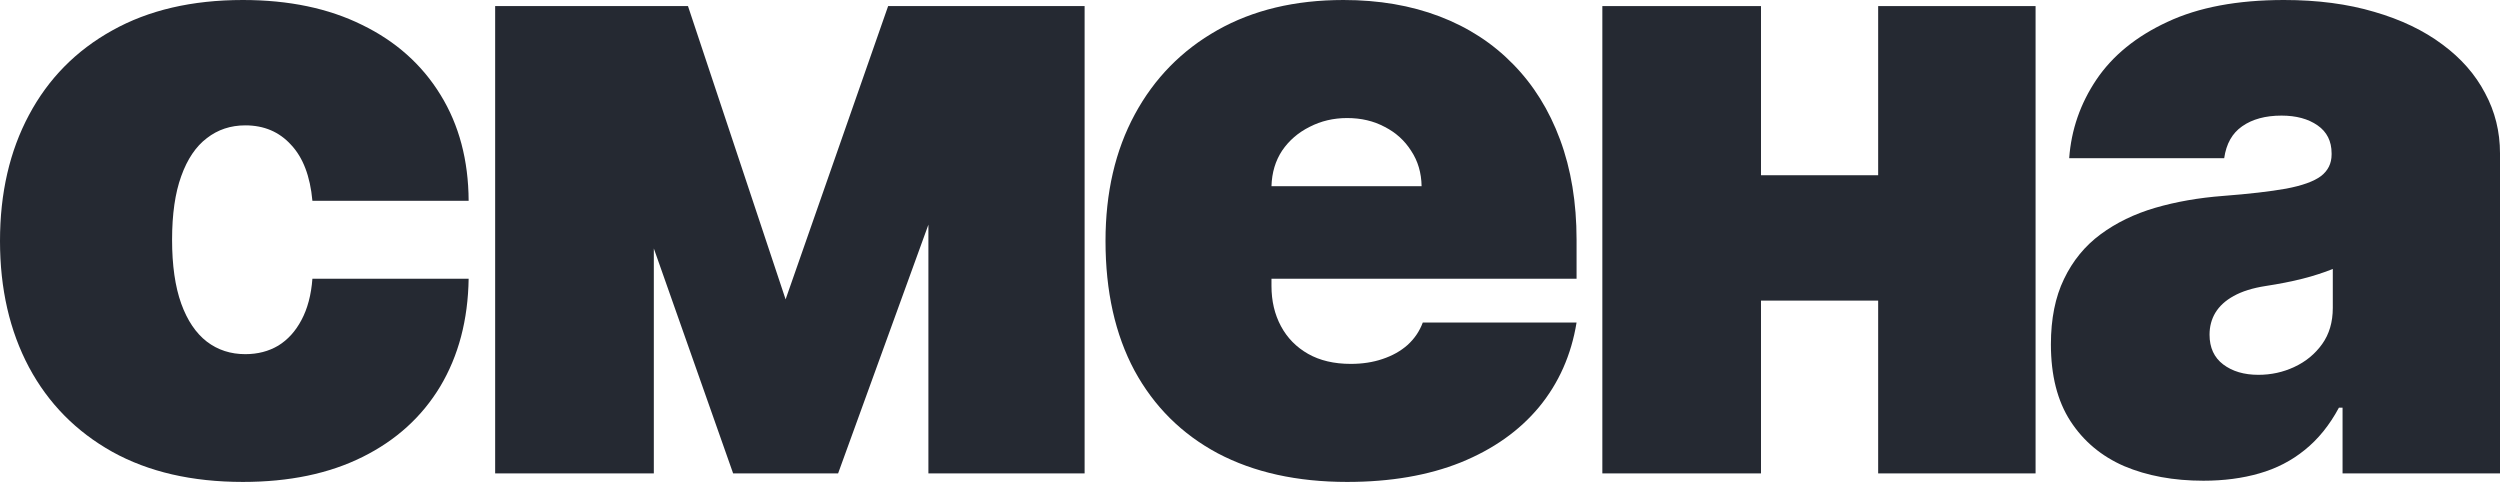 <svg width="83" height="16" viewBox="0 0 83 16" fill="none" xmlns="http://www.w3.org/2000/svg">
<path d="M8.063 16C6.375 16 4.93 15.667 3.728 15C2.526 14.327 1.604 13.391 0.962 12.192C0.321 10.986 0 9.589 0 8C0 6.411 0.321 5.017 0.962 3.818C1.604 2.613 2.526 1.677 3.728 1.01C4.93 0.337 6.375 0 8.063 0C9.589 0 10.909 0.276 12.024 0.828C13.145 1.374 14.012 2.148 14.627 3.152C15.241 4.148 15.552 5.32 15.559 6.667H10.372C10.298 5.852 10.062 5.232 9.663 4.808C9.272 4.377 8.765 4.162 8.144 4.162C7.658 4.162 7.232 4.303 6.868 4.586C6.503 4.862 6.219 5.283 6.017 5.848C5.814 6.407 5.713 7.111 5.713 7.96C5.713 8.808 5.814 9.515 6.017 10.081C6.219 10.64 6.503 11.061 6.868 11.343C7.232 11.62 7.658 11.758 8.144 11.758C8.556 11.758 8.921 11.663 9.238 11.475C9.555 11.28 9.812 10.997 10.008 10.626C10.21 10.249 10.332 9.791 10.372 9.253H15.559C15.538 10.62 15.224 11.811 14.617 12.828C14.009 13.838 13.148 14.62 12.034 15.172C10.926 15.724 9.603 16 8.063 16Z" fill="#252932"/>
<path d="M26.082 9.939L29.486 0.202H33.457L27.825 15.717H24.34L18.87 0.202H22.841L26.082 9.939ZM21.707 0.202V15.717H16.439V0.202H21.707ZM30.823 15.717V0.202H36.009V15.717H30.823Z" fill="#252932"/>
<path d="M44.725 16C43.064 16 41.632 15.684 40.43 15.05C39.235 14.411 38.313 13.495 37.665 12.303C37.023 11.104 36.703 9.67 36.703 8C36.703 6.397 37.027 4.997 37.675 3.798C38.323 2.599 39.238 1.667 40.42 1C41.602 0.333 42.996 0 44.603 0C45.778 0 46.842 0.182 47.794 0.545C48.746 0.909 49.56 1.438 50.235 2.131C50.91 2.818 51.431 3.653 51.795 4.636C52.16 5.62 52.342 6.727 52.342 7.96V9.253H38.445V6.182H47.197C47.19 5.737 47.075 5.347 46.852 5.01C46.636 4.667 46.342 4.401 45.971 4.212C45.606 4.017 45.191 3.919 44.725 3.919C44.273 3.919 43.857 4.017 43.479 4.212C43.101 4.401 42.797 4.663 42.567 5C42.344 5.337 42.226 5.731 42.213 6.182V9.495C42.213 9.993 42.318 10.438 42.527 10.828C42.736 11.219 43.037 11.525 43.428 11.748C43.82 11.97 44.293 12.081 44.846 12.081C45.231 12.081 45.583 12.027 45.9 11.919C46.224 11.811 46.501 11.657 46.73 11.454C46.96 11.246 47.129 10.997 47.237 10.707H52.342C52.167 11.784 51.751 12.72 51.096 13.515C50.441 14.303 49.574 14.916 48.493 15.354C47.419 15.784 46.163 16 44.725 16Z" fill="#252932"/>
<path d="M64.299 5.818V9.98H56.48V5.818H64.299ZM58.465 0.202V15.717H53.198V0.202H58.465ZM67.581 0.202V15.717H62.355V0.202H67.581Z" fill="#252932"/>
<path d="M73.154 15.96C72.162 15.96 71.284 15.798 70.521 15.475C69.764 15.145 69.17 14.646 68.738 13.98C68.306 13.313 68.09 12.465 68.09 11.434C68.09 10.586 68.235 9.862 68.525 9.263C68.816 8.657 69.221 8.162 69.741 7.778C70.261 7.394 70.865 7.101 71.554 6.899C72.249 6.697 72.999 6.566 73.803 6.505C74.674 6.438 75.373 6.357 75.899 6.263C76.433 6.162 76.818 6.024 77.054 5.848C77.29 5.667 77.409 5.428 77.409 5.131V5.091C77.409 4.687 77.253 4.377 76.943 4.162C76.632 3.946 76.234 3.838 75.747 3.838C75.214 3.838 74.778 3.956 74.441 4.192C74.11 4.421 73.911 4.774 73.843 5.253H68.697C68.765 4.31 69.066 3.441 69.599 2.646C70.139 1.845 70.926 1.205 71.959 0.727C72.992 0.242 74.282 0 75.829 0C76.943 0 77.942 0.131 78.827 0.394C79.711 0.65 80.464 1.01 81.086 1.475C81.707 1.933 82.18 2.471 82.504 3.091C82.835 3.704 83 4.37 83 5.091V15.717H77.773V13.535H77.652C77.341 14.114 76.963 14.582 76.517 14.939C76.078 15.296 75.575 15.556 75.008 15.717C74.448 15.879 73.83 15.96 73.154 15.96ZM74.978 12.444C75.403 12.444 75.802 12.357 76.173 12.182C76.551 12.007 76.858 11.754 77.095 11.424C77.331 11.094 77.449 10.694 77.449 10.222V8.929C77.301 8.99 77.142 9.047 76.973 9.101C76.811 9.155 76.635 9.205 76.446 9.253C76.264 9.3 76.068 9.343 75.859 9.384C75.656 9.424 75.444 9.461 75.221 9.495C74.788 9.562 74.434 9.673 74.157 9.828C73.887 9.976 73.684 10.162 73.549 10.384C73.421 10.599 73.357 10.842 73.357 11.111C73.357 11.542 73.509 11.872 73.813 12.101C74.117 12.33 74.505 12.444 74.978 12.444Z" fill="#252932"/>
</svg>
